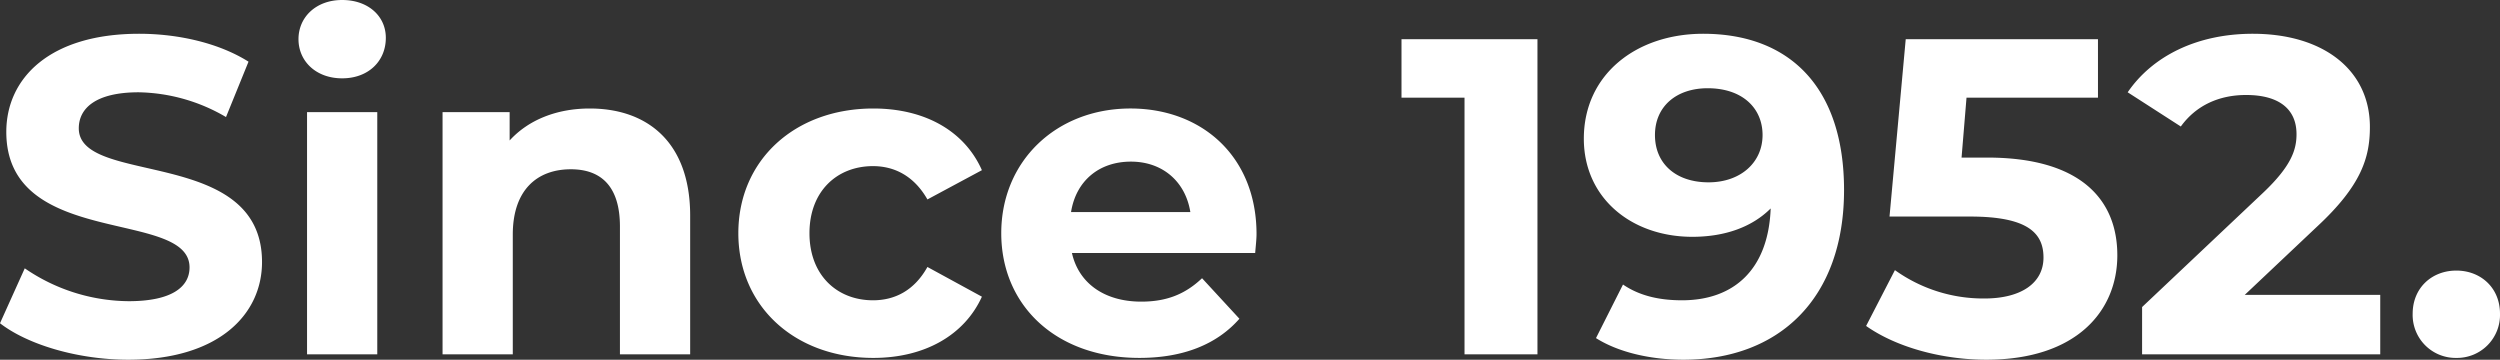 <svg xmlns="http://www.w3.org/2000/svg" width="610.83" height="87.89" viewBox="0 0 610.83 87.89">
  <rect x="0" y="0" width="610.83" height="87.89" fill="#333333" stroke="none"/>
  <path id="since1952" d="M34.43,1.32c22,0,32.67-11,32.67-23.87,0-28.27-44.77-18.48-44.77-32.67,0-4.84,4.07-8.8,14.63-8.8A43.489,43.489,0,0,1,58.3-57.97L63.8-71.5c-7.15-4.51-17.05-6.82-26.73-6.82-21.89,0-32.45,10.89-32.45,23.98,0,28.6,44.77,18.7,44.77,33.11,0,4.73-4.29,8.25-14.85,8.25A45.292,45.292,0,0,1,9.13-21.01L3.08-7.59C9.9-2.31,22.22,1.32,34.43,1.32ZM86.68-67.43c6.38,0,10.67-4.18,10.67-9.9,0-5.28-4.29-9.24-10.67-9.24S76.01-82.39,76.01-77,80.3-67.43,86.68-67.43ZM78.1,0H95.26V-59.18H78.1Zm69.08-60.06c-8.03,0-14.96,2.75-19.58,7.81v-6.93H111.21V0h17.16V-29.26c0-10.89,5.94-15.95,14.19-15.95,7.59,0,11.99,4.4,11.99,13.97V0h17.16V-33.88C171.71-51.92,161.15-60.06,147.18-60.06ZM216.48.88c12.43,0,22.22-5.5,26.51-14.96l-13.31-7.26c-3.19,5.72-7.92,8.14-13.31,8.14-8.69,0-15.51-6.05-15.51-16.39s6.82-16.39,15.51-16.39c5.39,0,10.12,2.53,13.31,8.14l13.31-7.15c-4.29-9.68-14.08-15.07-26.51-15.07-19.25,0-33,12.65-33,30.47S197.23.88,216.48.88Zm93.61-30.25c0-19.03-13.42-30.69-30.8-30.69-18.04,0-31.57,12.76-31.57,30.47,0,17.6,13.31,30.47,33.77,30.47,10.67,0,18.92-3.3,24.42-9.57l-9.13-9.9c-4.07,3.85-8.58,5.72-14.85,5.72-9.02,0-15.29-4.51-16.94-11.88h44.77C309.87-26.18,310.09-28.05,310.09-29.37ZM279.4-47.08c7.7,0,13.31,4.84,14.52,12.32H264.77C265.98-42.35,271.59-47.08,279.4-47.08ZM345.51-77v14.3h15.4V0h17.82V-77Zm73.7-1.32c-16.28,0-29.15,9.9-29.15,25.63,0,14.52,11.66,23.98,26.51,23.98,8.03,0,14.63-2.42,19.14-6.93-.55,14.85-8.91,22.44-21.67,22.44-5.28,0-10.23-.99-14.41-3.85l-6.6,13.09c5.39,3.41,13.2,5.28,21.34,5.28,23.32,0,39.27-14.85,39.27-41.47C453.64-65.01,440.55-78.32,419.21-78.32Zm1.32,36.3c-7.92,0-13.09-4.51-13.09-11.55s5.28-11.44,12.87-11.44c8.47,0,13.42,4.84,13.42,11.44C433.73-46.86,428.34-42.02,420.53-42.02Zm68.09-6.05h-6.27l1.21-14.63h32.12V-77H468.71l-3.96,43.34h19.69c13.97,0,17.93,3.96,17.93,10.01,0,6.27-5.5,10.01-14.41,10.01a37.057,37.057,0,0,1-21.89-6.93L459.03-6.93c7.48,5.28,18.7,8.25,29.37,8.25,22,0,32.01-11.88,32.01-25.52S511.39-48.07,488.62-48.07Zm62.92,33.55,17.71-16.72c10.78-10.01,12.87-16.83,12.87-24.31,0-13.97-11.44-22.77-28.6-22.77-13.86,0-24.64,5.61-30.58,14.3l12.98,8.36c3.74-5.17,9.35-7.7,15.95-7.7,8.14,0,12.32,3.52,12.32,9.57,0,3.74-1.21,7.7-8.03,14.19l-29.7,28.05V0h58.19V-14.52ZM603.24.88A10.5,10.5,0,0,0,613.91-9.9c0-6.38-4.73-10.56-10.67-10.56S592.57-16.28,592.57-9.9A10.5,10.5,0,0,0,603.24.88Z" transform="translate(-3.08 86.57)" fill="#fff" style="mix-blend-mode: difference;isolation: isolate"/>
</svg>
